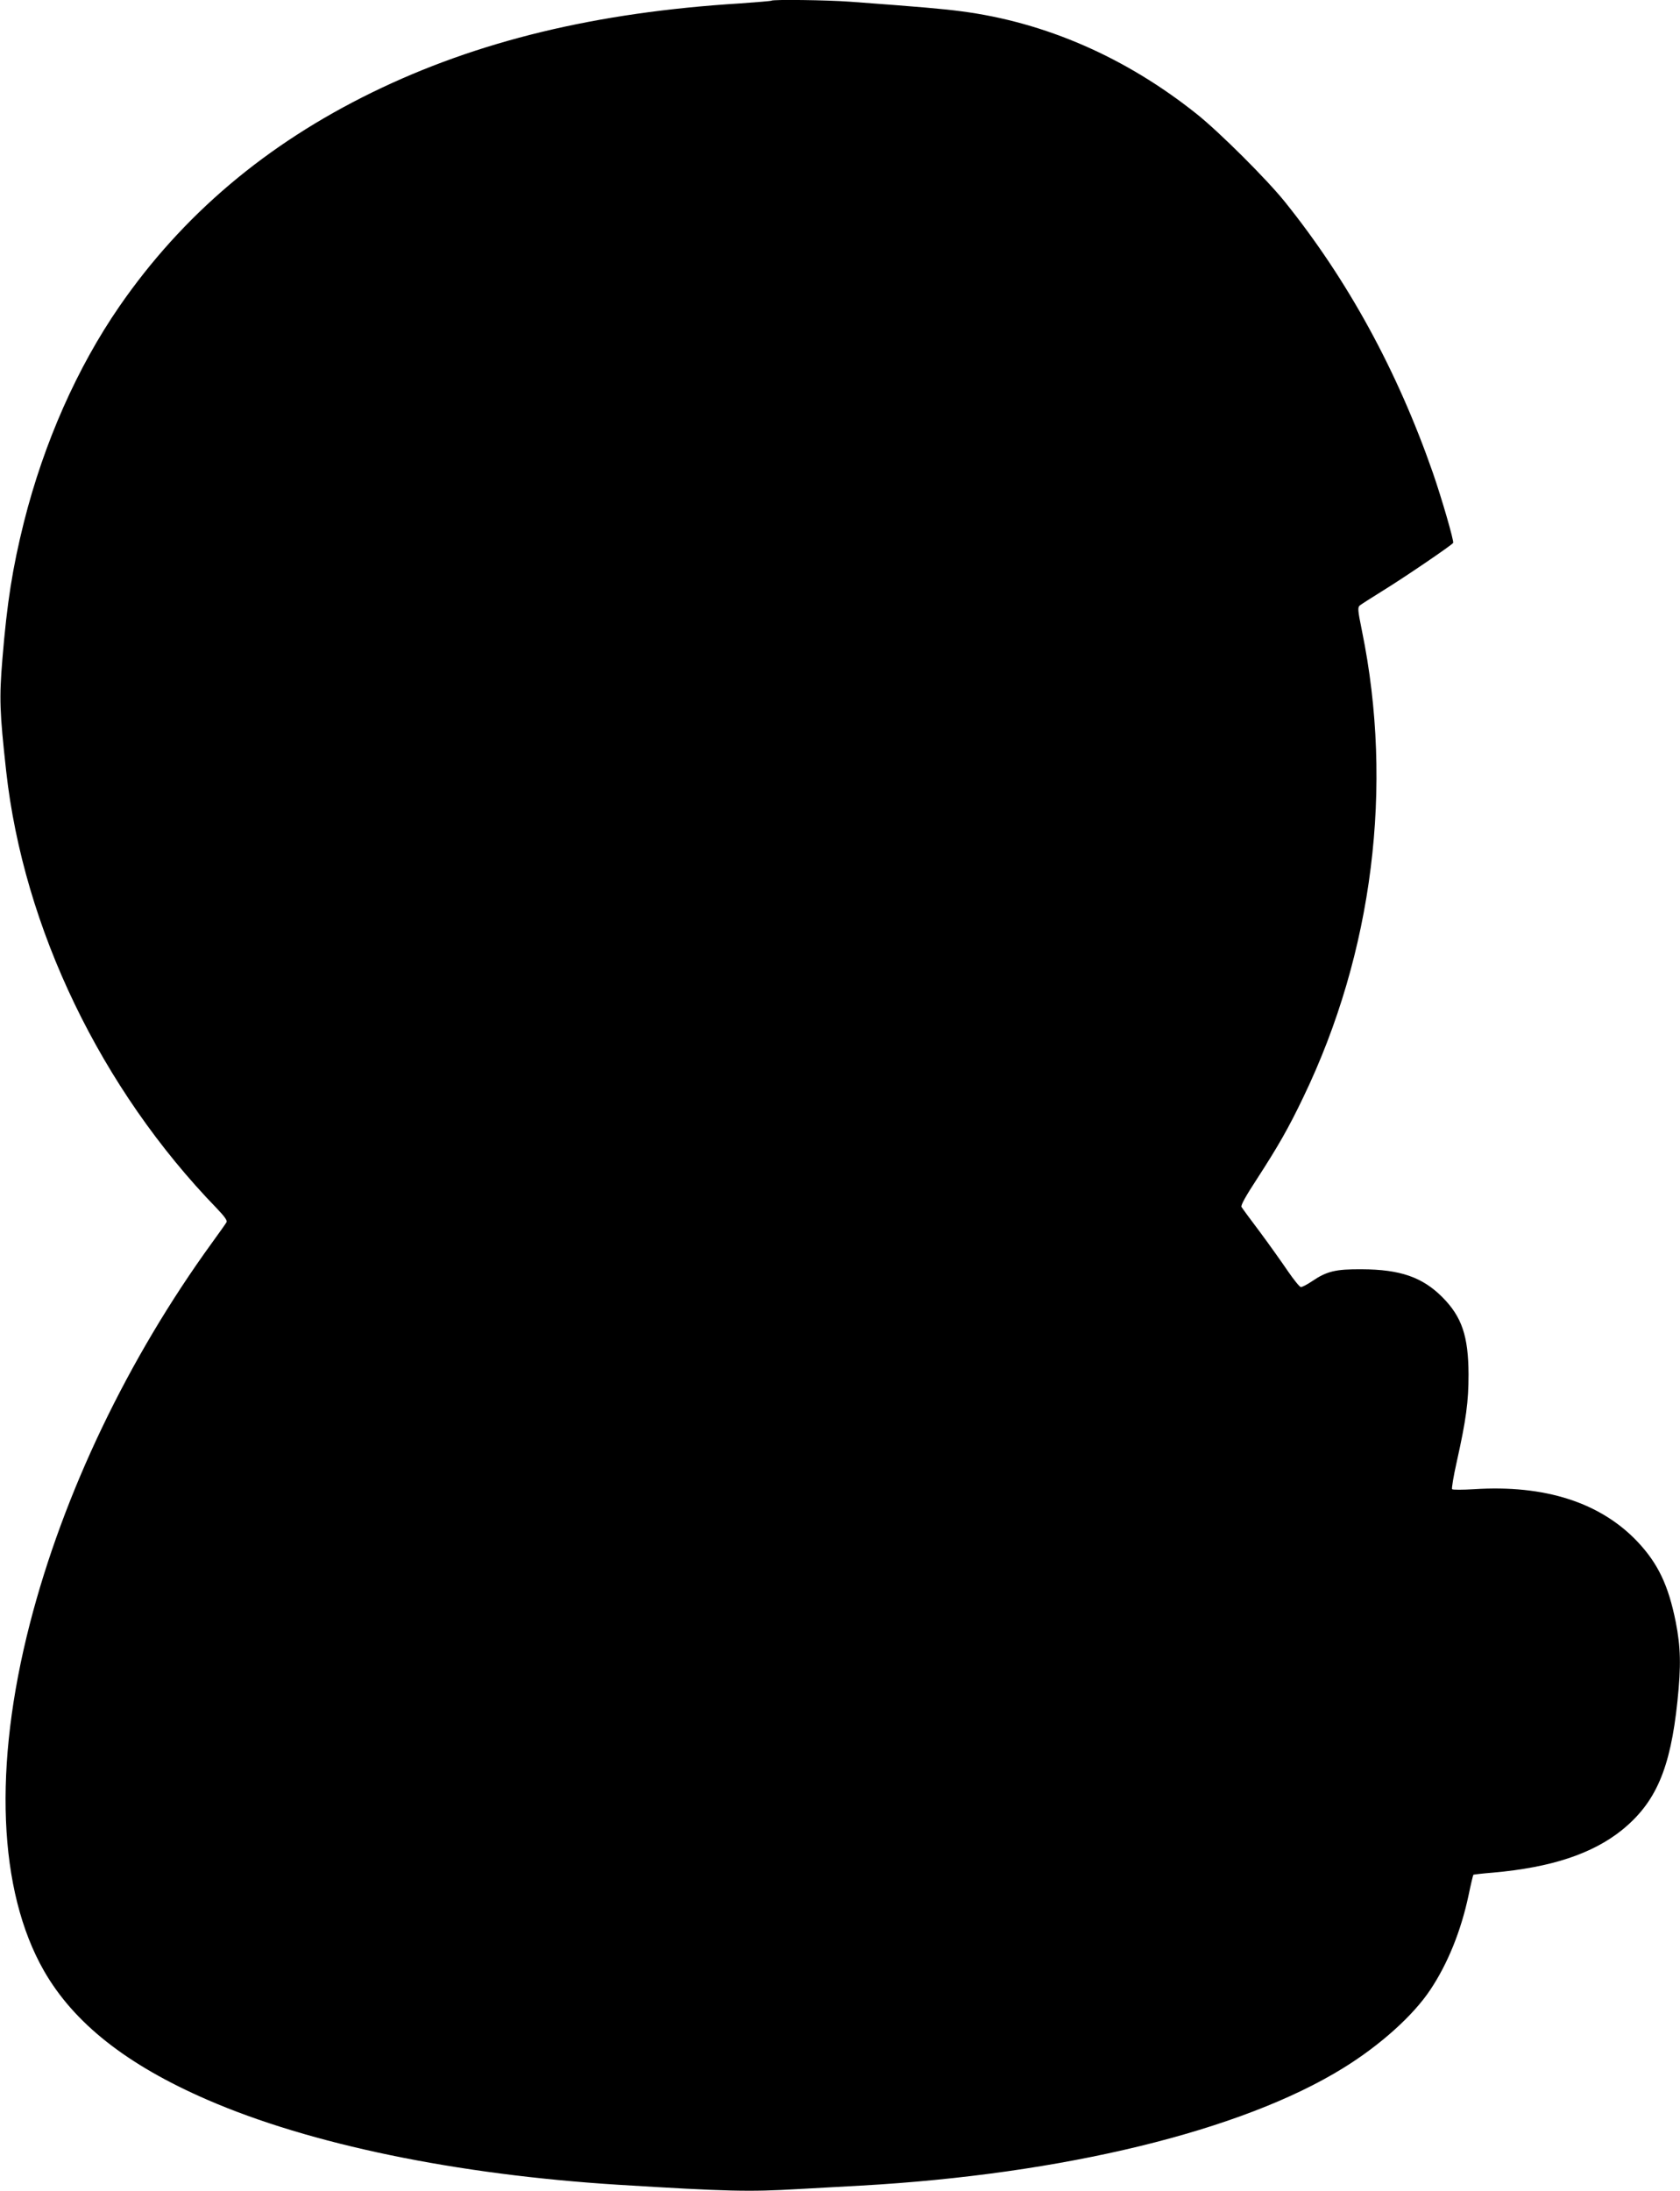 <?xml version="1.0" standalone="no"?>
<!DOCTYPE svg PUBLIC "-//W3C//DTD SVG 20010904//EN"
 "http://www.w3.org/TR/2001/REC-SVG-20010904/DTD/svg10.dtd">
<svg version="1.0" xmlns="http://www.w3.org/2000/svg"
 width="982pt" height="1280pt" viewBox="0 0 982 1280"
 preserveAspectRatio="xMidYMid meet">
<g transform="translate(0,1280) scale(0.1,-0.1)"
fill="#000000" stroke="none">
<path d="M4509 12796 c-2 -2 -85 -9 -184 -16 -842 -52 -1536 -220 -2150 -520
-620 -303 -1108 -716 -1477 -1250 -247 -358 -441 -796 -558 -1260 -67 -269
-99 -470 -126 -801 -19 -230 -16 -308 22 -654 102 -919 554 -1857 1232 -2556
45 -47 62 -71 56 -80 -4 -8 -42 -61 -84 -119 -494 -681 -869 -1465 -1065
-2225 -215 -834 -186 -1561 82 -2030 175 -305 482 -548 954 -753 600 -261
1457 -438 2404 -497 637 -39 763 -42 1053 -25 92 5 255 14 362 20 1183 66
2230 320 2823 688 214 132 408 306 508 457 102 153 179 344 223 551 13 63 26
117 28 120 2 2 55 8 117 13 338 30 579 110 751 248 199 161 284 359 325 753
22 210 19 316 -10 464 -43 214 -103 340 -223 468 -217 229 -541 334 -957 307
-66 -4 -123 -4 -127 0 -4 3 8 76 27 160 55 247 69 351 69 511 -1 224 -39 336
-153 451 -117 117 -246 162 -471 163 -153 1 -204 -11 -291 -70 -28 -19 -57
-34 -65 -34 -7 0 -41 42 -76 93 -34 50 -107 153 -162 227 -56 74 -105 141
-109 148 -6 9 25 64 91 165 123 190 184 296 271 478 406 843 528 1815 342
2723 -25 123 -26 137 -12 149 9 7 70 46 136 87 122 75 400 264 409 278 6 10
-68 264 -119 411 -208 596 -496 1123 -864 1581 -105 131 -383 408 -516 514
-415 331 -885 536 -1376 600 -106 14 -229 25 -650 56 -133 10 -452 14 -460 6z"/>
</g>
</svg>

